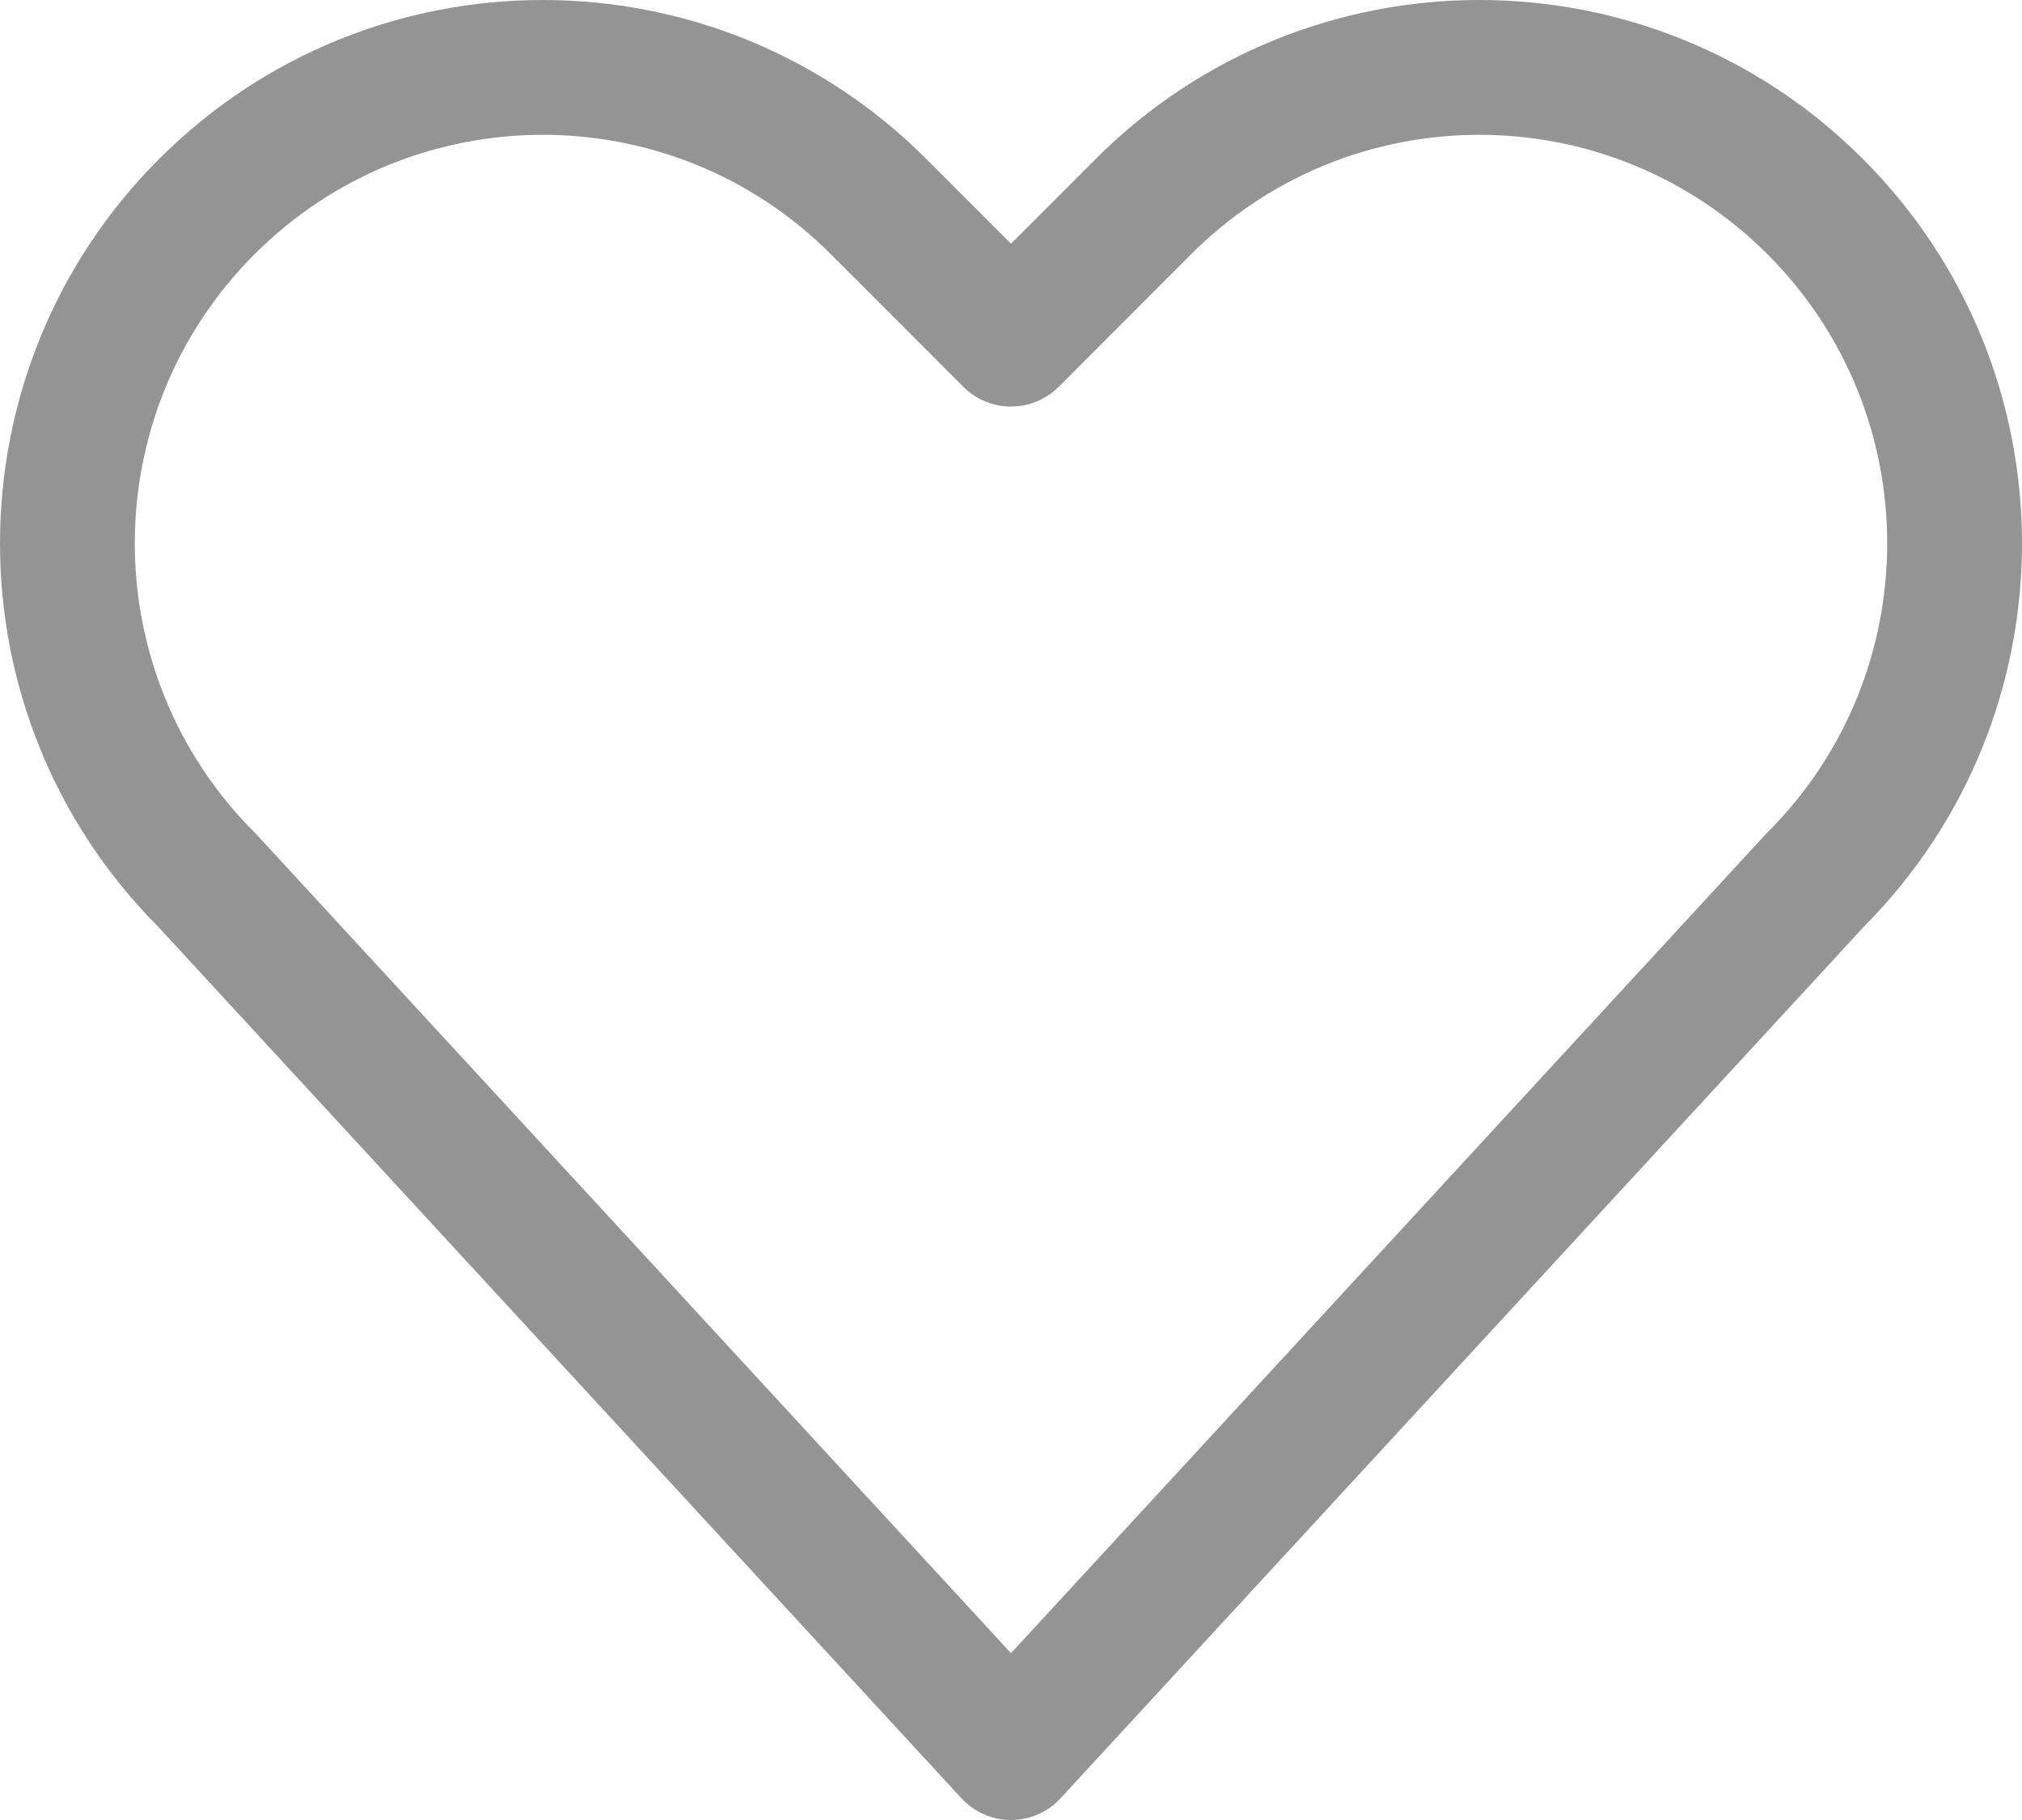 <?xml version="1.0" encoding="UTF-8"?> <svg xmlns="http://www.w3.org/2000/svg" width="30" height="27" viewBox="0 0 30 27" fill="none"> <path fill-rule="evenodd" clip-rule="evenodd" d="M26.227 3.775C23.864 1.408 20.032 1.408 17.669 3.775L15.708 5.738C15.52 5.926 15.265 6.031 15 6.031C14.735 6.031 14.48 5.926 14.293 5.738L12.331 3.775C9.968 1.408 6.136 1.408 3.773 3.775C1.409 6.141 1.409 9.979 3.773 12.346C3.782 12.355 3.792 12.365 3.801 12.374L15 24.525L26.199 12.374C26.208 12.365 26.218 12.355 26.227 12.346C28.591 9.979 28.591 6.141 26.227 3.775ZM16.254 2.361C19.398 -0.787 24.497 -0.787 27.642 2.361C30.781 5.504 30.786 10.596 27.657 13.744L15.735 26.678C15.546 26.883 15.279 27 15 27C14.721 27 14.454 26.883 14.265 26.678L2.343 13.744C-0.786 10.596 -0.781 5.504 2.358 2.361C5.503 -0.787 10.602 -0.787 13.746 2.361L15 3.616L16.254 2.361Z" fill="#949494"></path> </svg> 